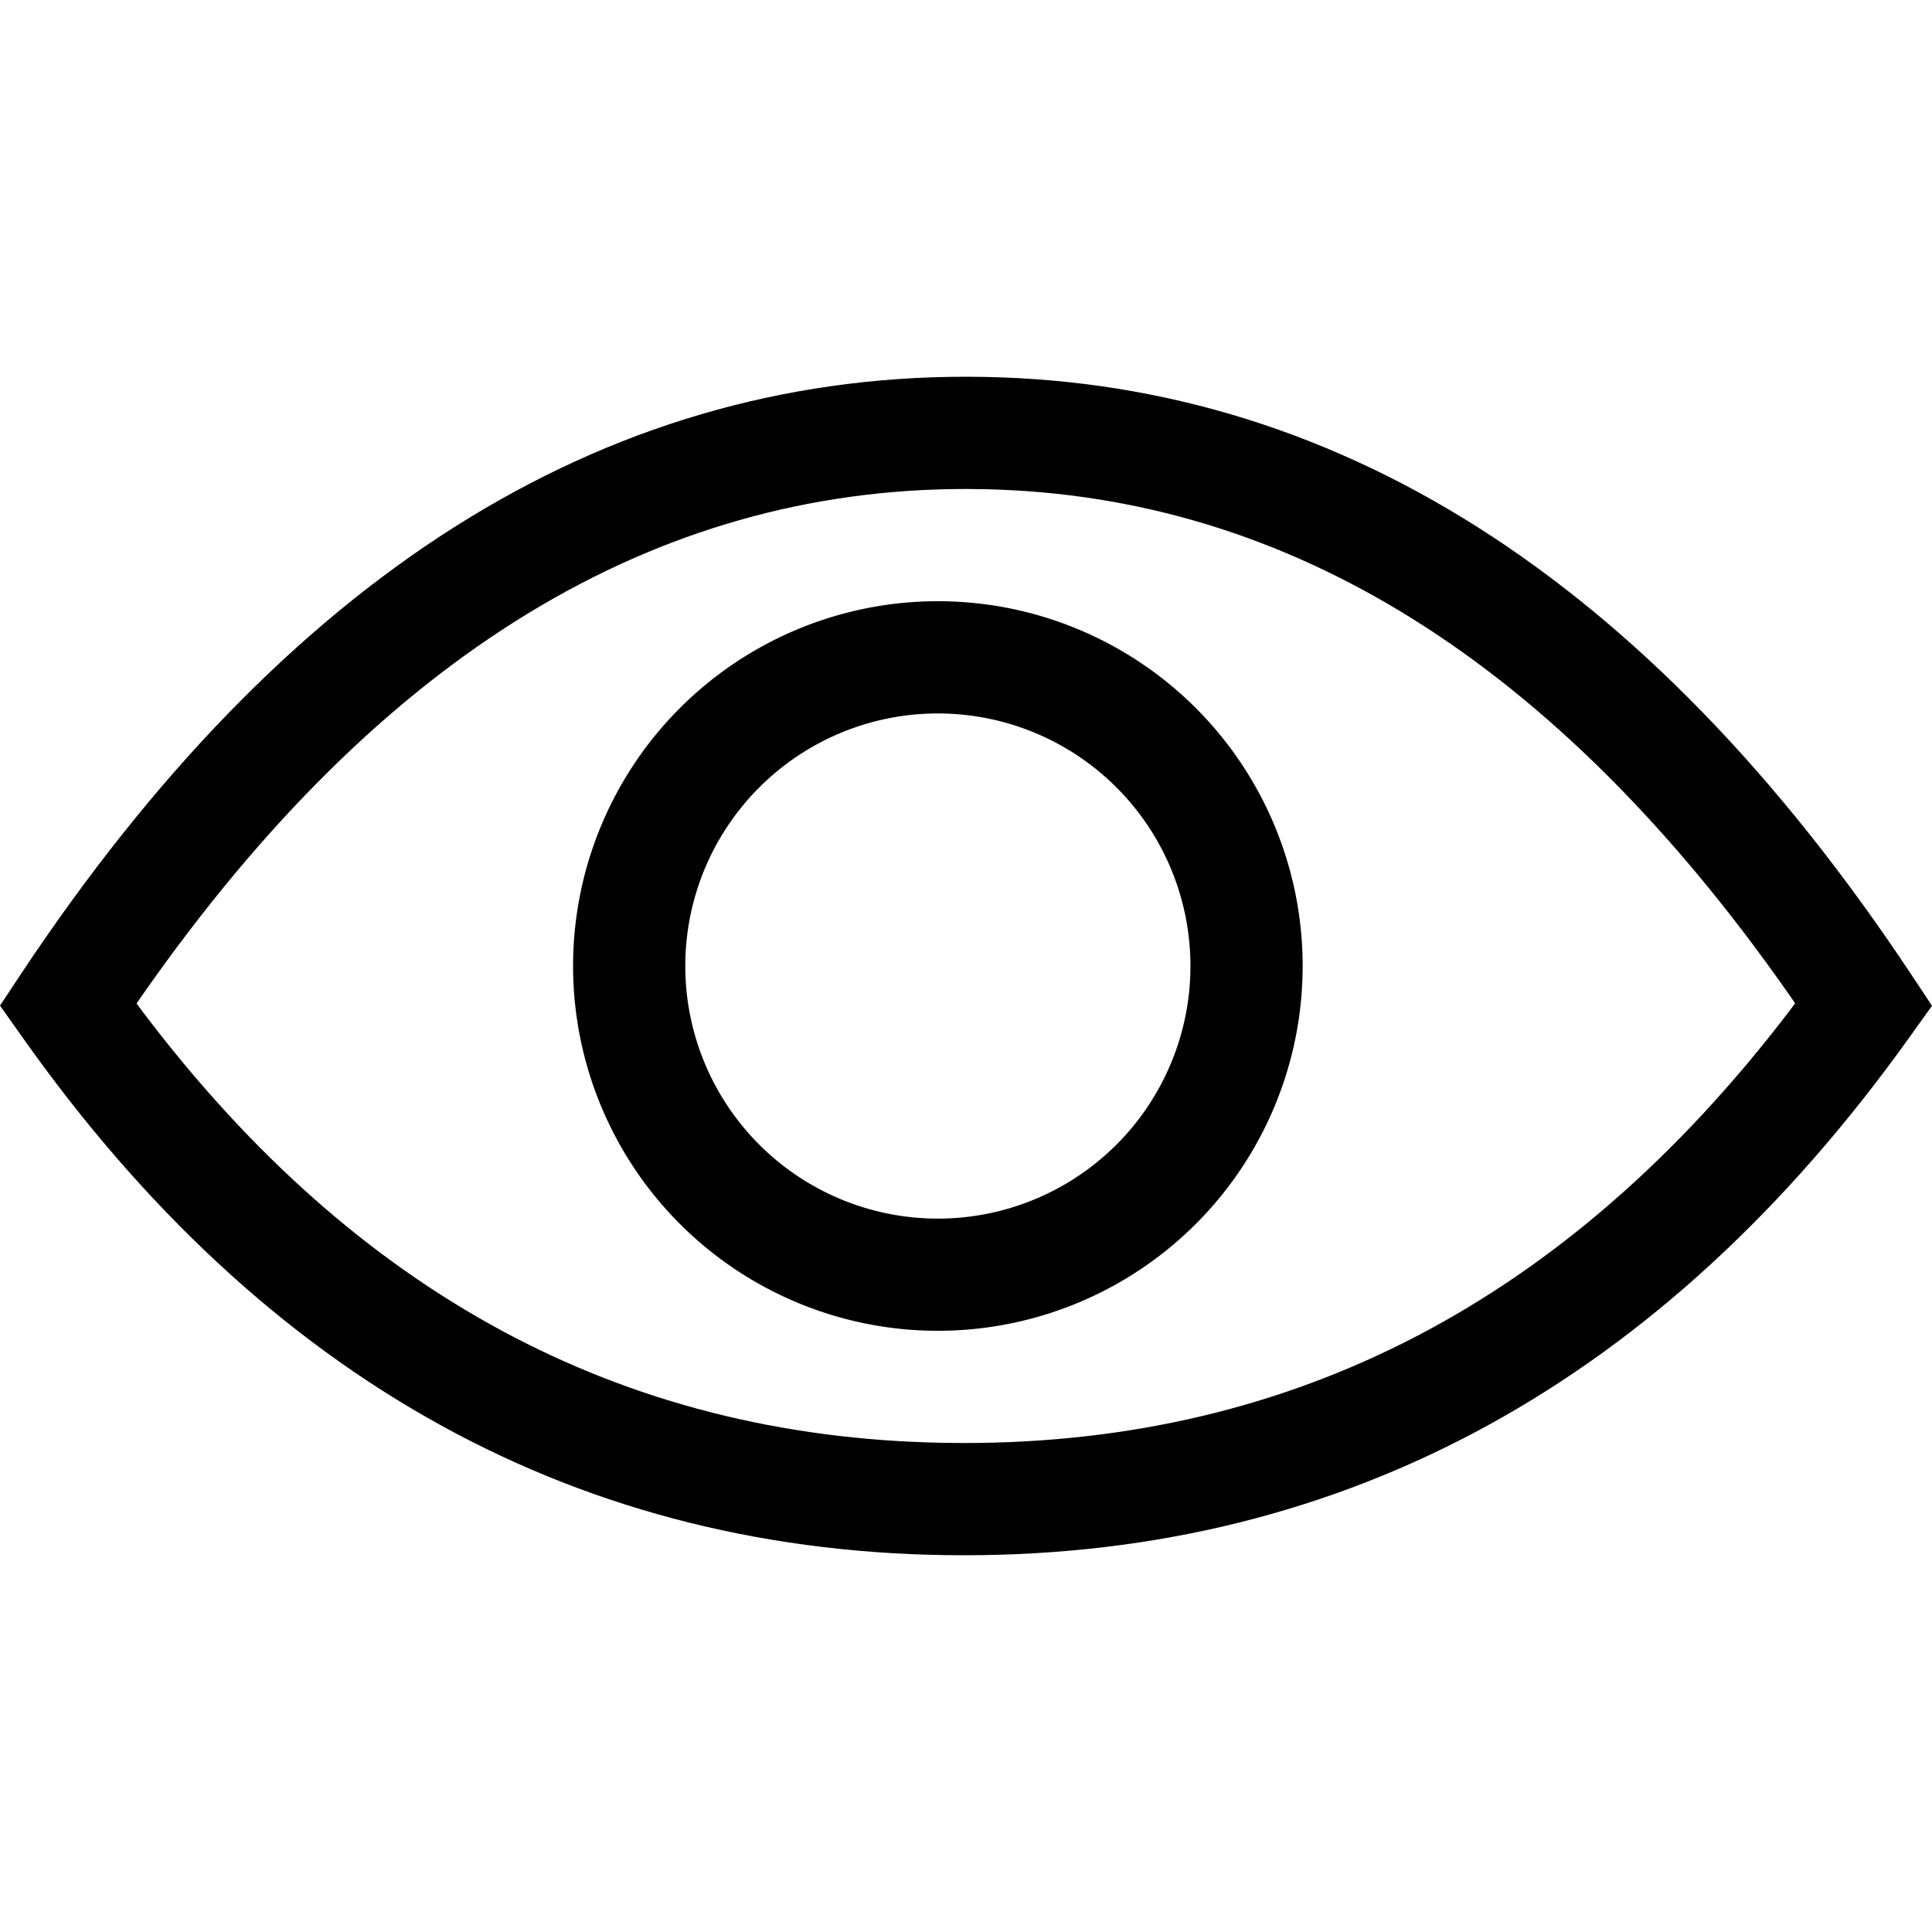 <svg xmlns="http://www.w3.org/2000/svg" width="32" height="32" viewBox="0 0 32 32" aria-hidden="true" focusable="false">
  <path d="M15.534 9.958a6.042 6.042 0 110 12.084 6.042 6.042 0 010-12.084zm0 1.859a4.183 4.183 0 100 8.367 4.183 4.183 0 000-8.367z"/>
  <path d="M15.999 6.24C9.936 6.24 4.705 9.571.352 16.125L0 16.656l.368.52c4.029 5.7 9.253 8.584 15.597 8.584 6.342 0 11.588-2.882 15.662-8.58l.373-.521-.354-.534C27.293 9.571 22.062 6.24 15.999 6.24zm.329 1.863c5.025.114 9.437 2.859 13.272 8.323l.133.192-.11.147c-3.653 4.777-8.184 7.136-13.658 7.136l-.372-.004c-5.305-.105-9.691-2.462-13.221-7.128l-.11-.148.135-.195c3.919-5.583 8.439-8.327 13.601-8.327l.33.004z"/>
</svg>